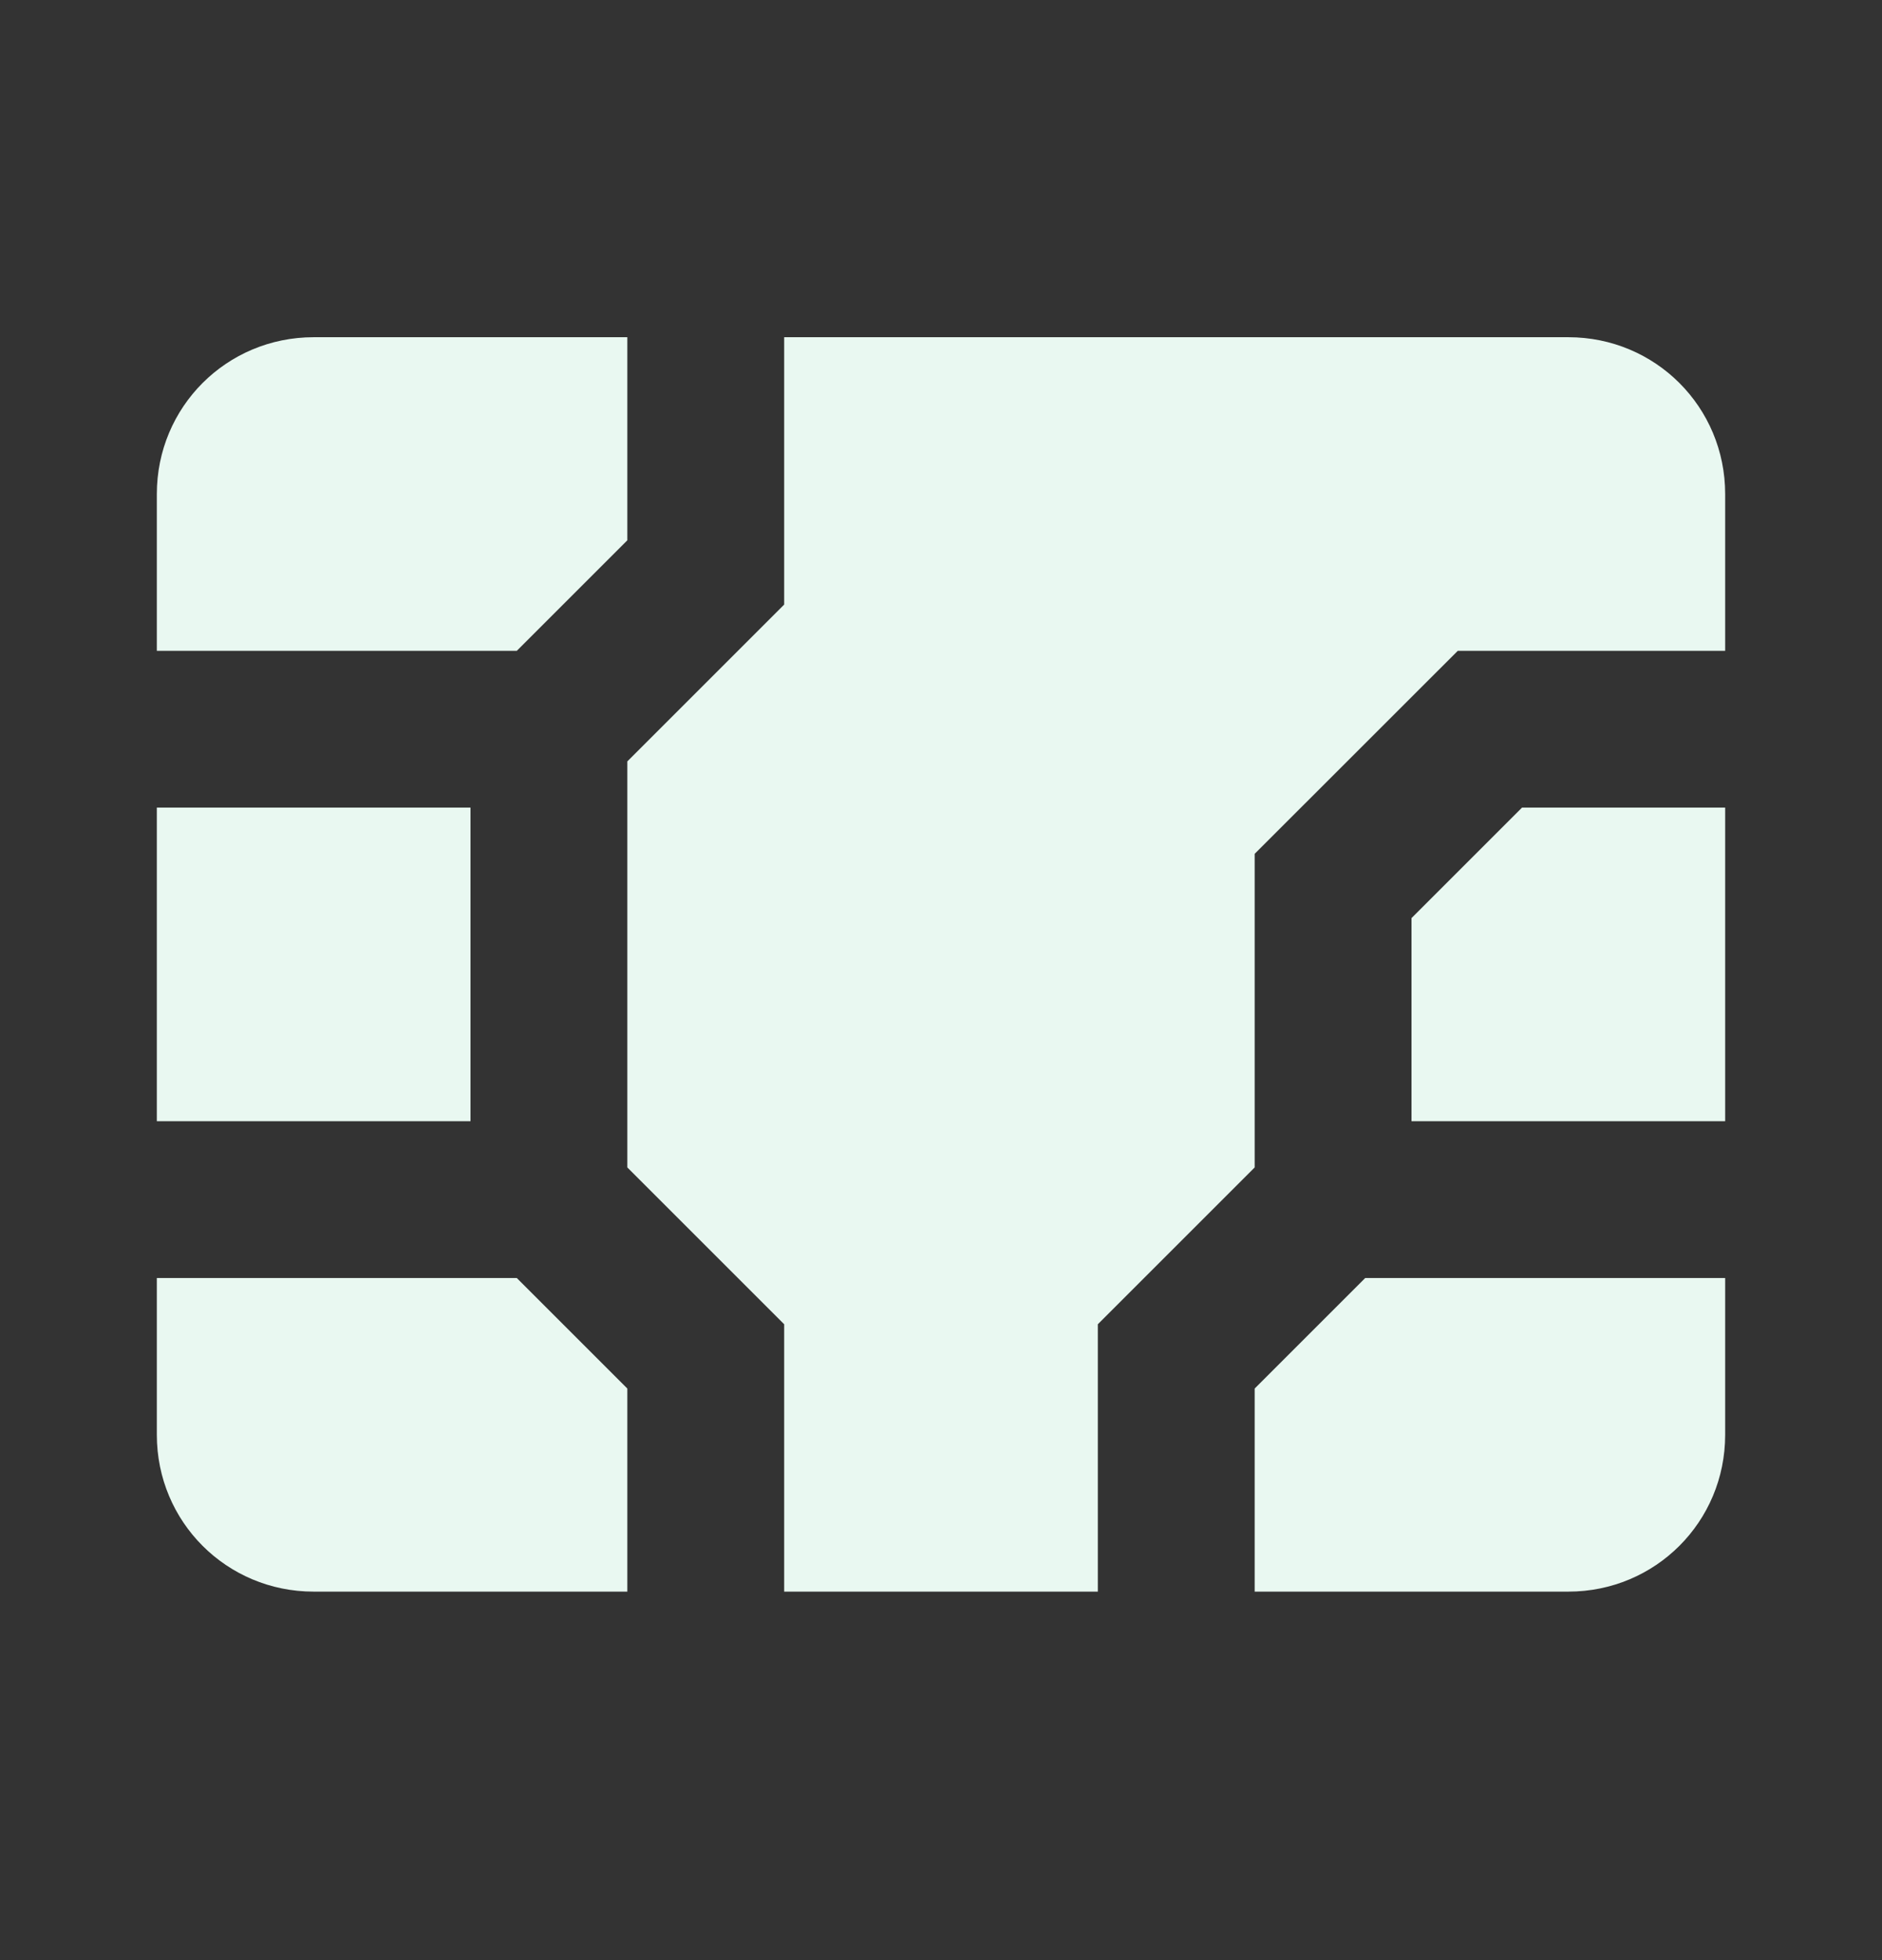 <svg width="24" height="25" viewBox="0 0 24 25" fill="none" xmlns="http://www.w3.org/2000/svg">
<rect x="0" y="0" width="24" height="25" fill="#333333" stroke="none"/>
<path d="M10 4.301H20C21.11 4.301 22 5.191 22 6.301V8.301H18.59L16 10.89V14.89L14 16.89V20.3H10V16.89L8 14.89V9.711L10 7.711V4.301ZM18 11.71V14.3H22V10.3H19.41L18 11.71ZM6.59 8.301L8 6.891V4.301H4C2.89 4.301 2 5.191 2 6.301V8.301H6.59ZM6 14.3V10.3H2V14.3H6ZM8 17.71L6.59 16.3H2V18.3C2 19.41 2.89 20.3 4 20.3H8V17.71ZM17.41 16.3L16 17.71V20.3H20C21.11 20.3 22 19.41 22 18.3V16.3H17.41Z" fill="#E9F8F1"/>
</svg>
